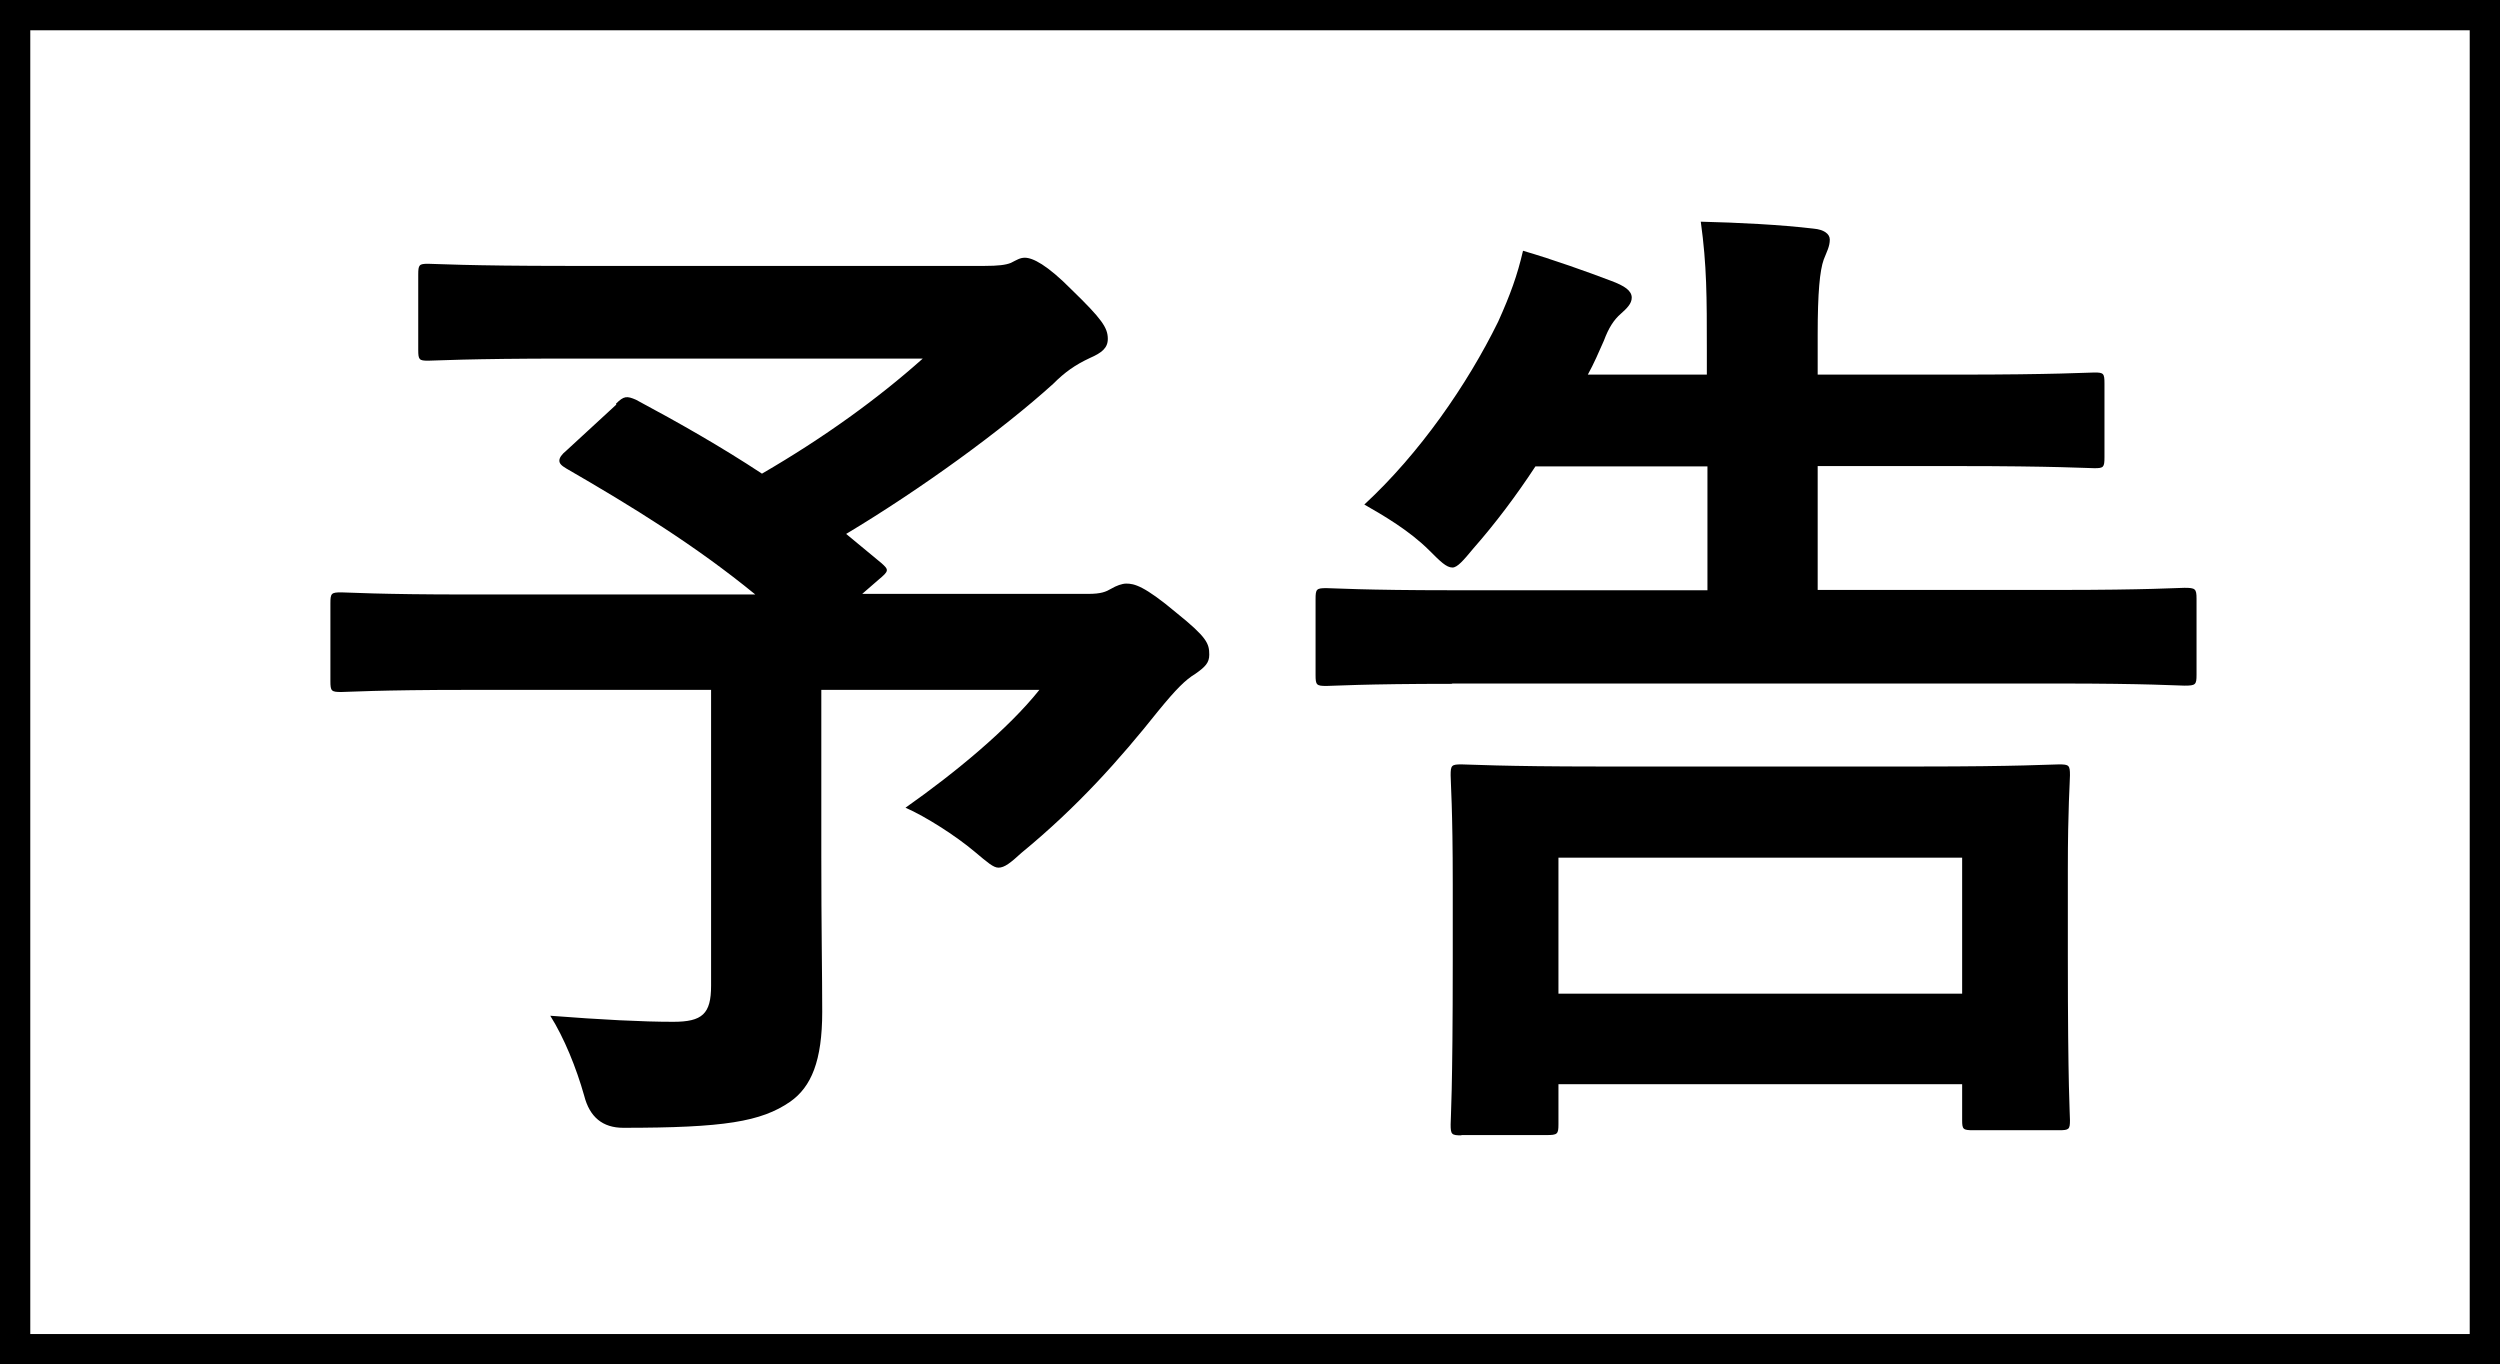 <?xml version="1.0" encoding="UTF-8"?>
<svg id="_レイヤー_2" data-name="レイヤー_2" xmlns="http://www.w3.org/2000/svg" viewBox="0 0 82.55 45.05">
  <defs>
    <style>
      .cls-1 {
        fill: none;
        stroke: #000;
        stroke-miterlimit: 10;
      }
    </style>
  </defs>
  <g id="_文字" data-name="文字">
    <g>
      <rect class="cls-1" x=".5" y=".5" width="81.55" height="44.05"/>
      <g>
        <path d="M20.34,13.33c.26-.26.36-.26.66-.13,1.42.76,2.81,1.55,4.16,2.44,2.05-1.19,3.83-2.48,5.31-3.8h-11.78c-3.23,0-4.36.07-4.55.07-.3,0-.33-.03-.33-.36v-2.48c0-.33.03-.36.33-.36.2,0,1.32.07,4.55.07h13.83c.43,0,.69-.03.86-.1.2-.1.3-.17.46-.17.26,0,.73.23,1.55,1.06.99.96,1.19,1.25,1.19,1.62,0,.3-.2.46-.59.63-.49.23-.82.46-1.22.86-1.68,1.52-4.36,3.47-6.83,4.95l1.16.96c.26.23.26.26-.1.56l-.53.46h7.46c.43,0,.59-.07.76-.17s.36-.17.5-.17c.26,0,.59.07,1.65.96,1.02.82,1.09,1.02,1.09,1.39,0,.26-.13.4-.46.63-.33.2-.63.5-1.22,1.22-1.29,1.62-2.67,3.17-4.52,4.69-.36.33-.56.49-.76.49-.17,0-.36-.17-.79-.53-.63-.53-1.62-1.16-2.28-1.45,1.65-1.16,3.4-2.61,4.42-3.89h-7.2v5.48c0,2.41.03,3.93.03,5.15,0,1.62-.36,2.48-1.06,2.97-.96.66-2.18.86-5.51.86q-1.02,0-1.29-1.06c-.26-.92-.66-1.91-1.12-2.64,1.68.13,3.04.2,4.06.2.96,0,1.25-.26,1.25-1.19v-9.77h-8.05c-2.94,0-3.96.07-4.16.07-.33,0-.36-.03-.36-.36v-2.57c0-.33.03-.36.36-.36.2,0,1.22.07,4.16.07h9.51c-1.98-1.62-4.06-2.9-6.24-4.16-.17-.1-.23-.17-.23-.26s.07-.2.23-.33l1.65-1.52Z"/>
        <path d="M47.96,22.58c-2.94,0-3.96.07-4.16.07-.33,0-.36-.03-.36-.36v-2.51c0-.33.03-.36.36-.36.2,0,1.22.07,4.16.07h8.42v-4.09h-5.68c-.63.96-1.32,1.88-2.05,2.71-.33.4-.53.63-.69.63-.2,0-.4-.2-.76-.56-.66-.66-1.52-1.16-2.15-1.52,1.82-1.68,3.4-3.96,4.42-6.04.4-.89.63-1.52.82-2.34,1.02.3,2.11.69,2.9.99.46.17.69.33.69.56,0,.2-.17.36-.36.53-.23.2-.4.46-.56.89-.16.36-.33.76-.53,1.12h3.93v-.79c0-1.78,0-2.81-.2-4.26,1.25.03,2.64.1,3.73.23.33.03.53.17.53.36,0,.23-.1.4-.2.66-.13.36-.2,1.09-.2,2.48v1.32h4.65c3.17,0,4.29-.07,4.49-.07.3,0,.33.03.33.36v2.44c0,.33-.03.36-.33.36-.2,0-1.32-.07-4.49-.07h-4.65v4.09h7.95c2.94,0,3.96-.07,4.16-.07.36,0,.4.03.4.36v2.51c0,.33-.03.36-.4.36-.2,0-1.22-.07-4.16-.07h-20.03ZM48.26,37.49c-.33,0-.36-.03-.36-.36,0-.2.07-1.02.07-5.45v-2.48c0-2.51-.07-3.37-.07-3.6,0-.33.03-.36.36-.36.2,0,1.35.07,4.52.07h10.66c3.2,0,4.32-.07,4.55-.07.33,0,.36.03.36.36,0,.2-.07,1.09-.07,3.1v2.84c0,4.42.07,5.25.07,5.45,0,.3-.03.33-.36.33h-2.84c-.33,0-.36-.03-.36-.33v-1.19h-13.33v1.32c0,.33-.03.36-.4.36h-2.81ZM51.46,32.81h13.33v-4.49h-13.33v4.49Z"/>
      </g>
    </g>
  </g>
</svg>